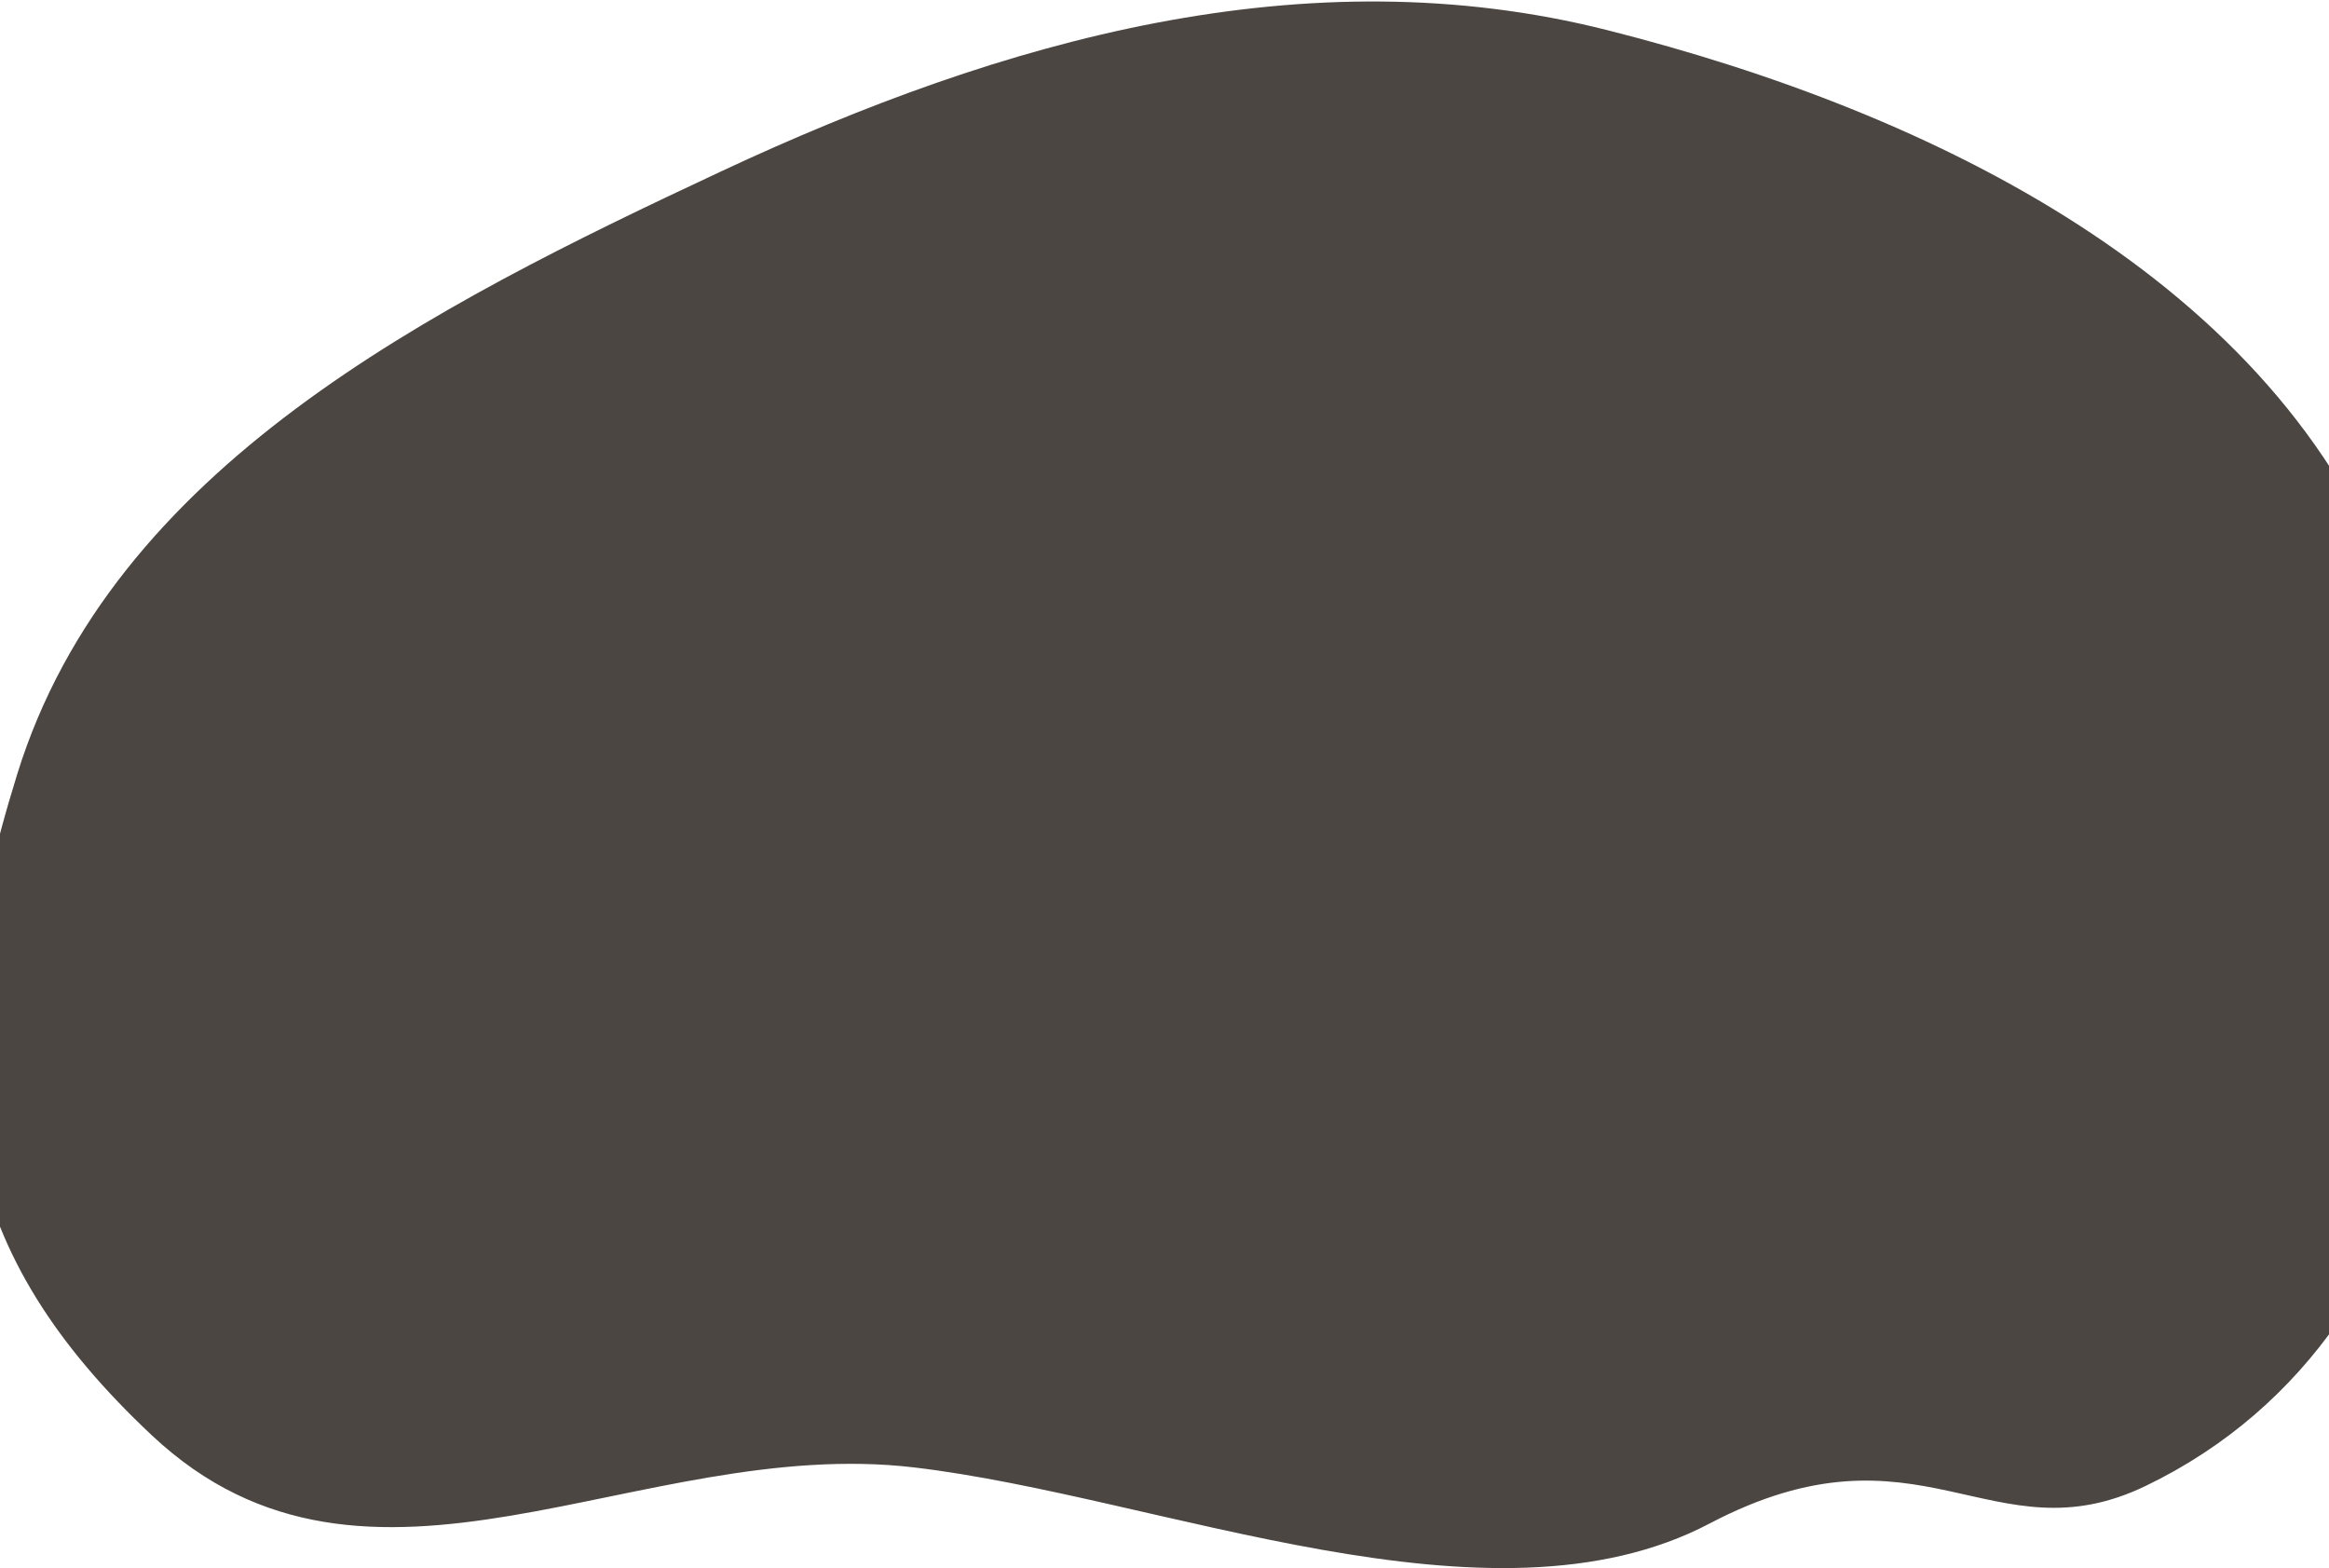 <?xml version="1.0" encoding="UTF-8"?> <svg xmlns="http://www.w3.org/2000/svg" width="1500" height="1010" viewBox="0 0 1500 1010" fill="none"><path fill-rule="evenodd" clip-rule="evenodd" d="M1382.02 956.897C1282.82 1004.76 1236.84 909.839 1101.03 981.174C959.322 1055.61 747.855 963.818 588.825 945.038C410.946 924.032 237.746 1055.75 97.838 924.389C-25.914 808.197 -49.491 693.747 11.121 498.455C72.426 300.932 277.228 197.932 464.65 110.276C645.991 25.463 841.163 -29.681 1035.32 19.445C1244.75 72.436 1466.93 180.313 1541.83 382.829C1613.48 576.563 1591.6 855.758 1382.02 956.897Z" fill="#4B4641"></path></svg> 